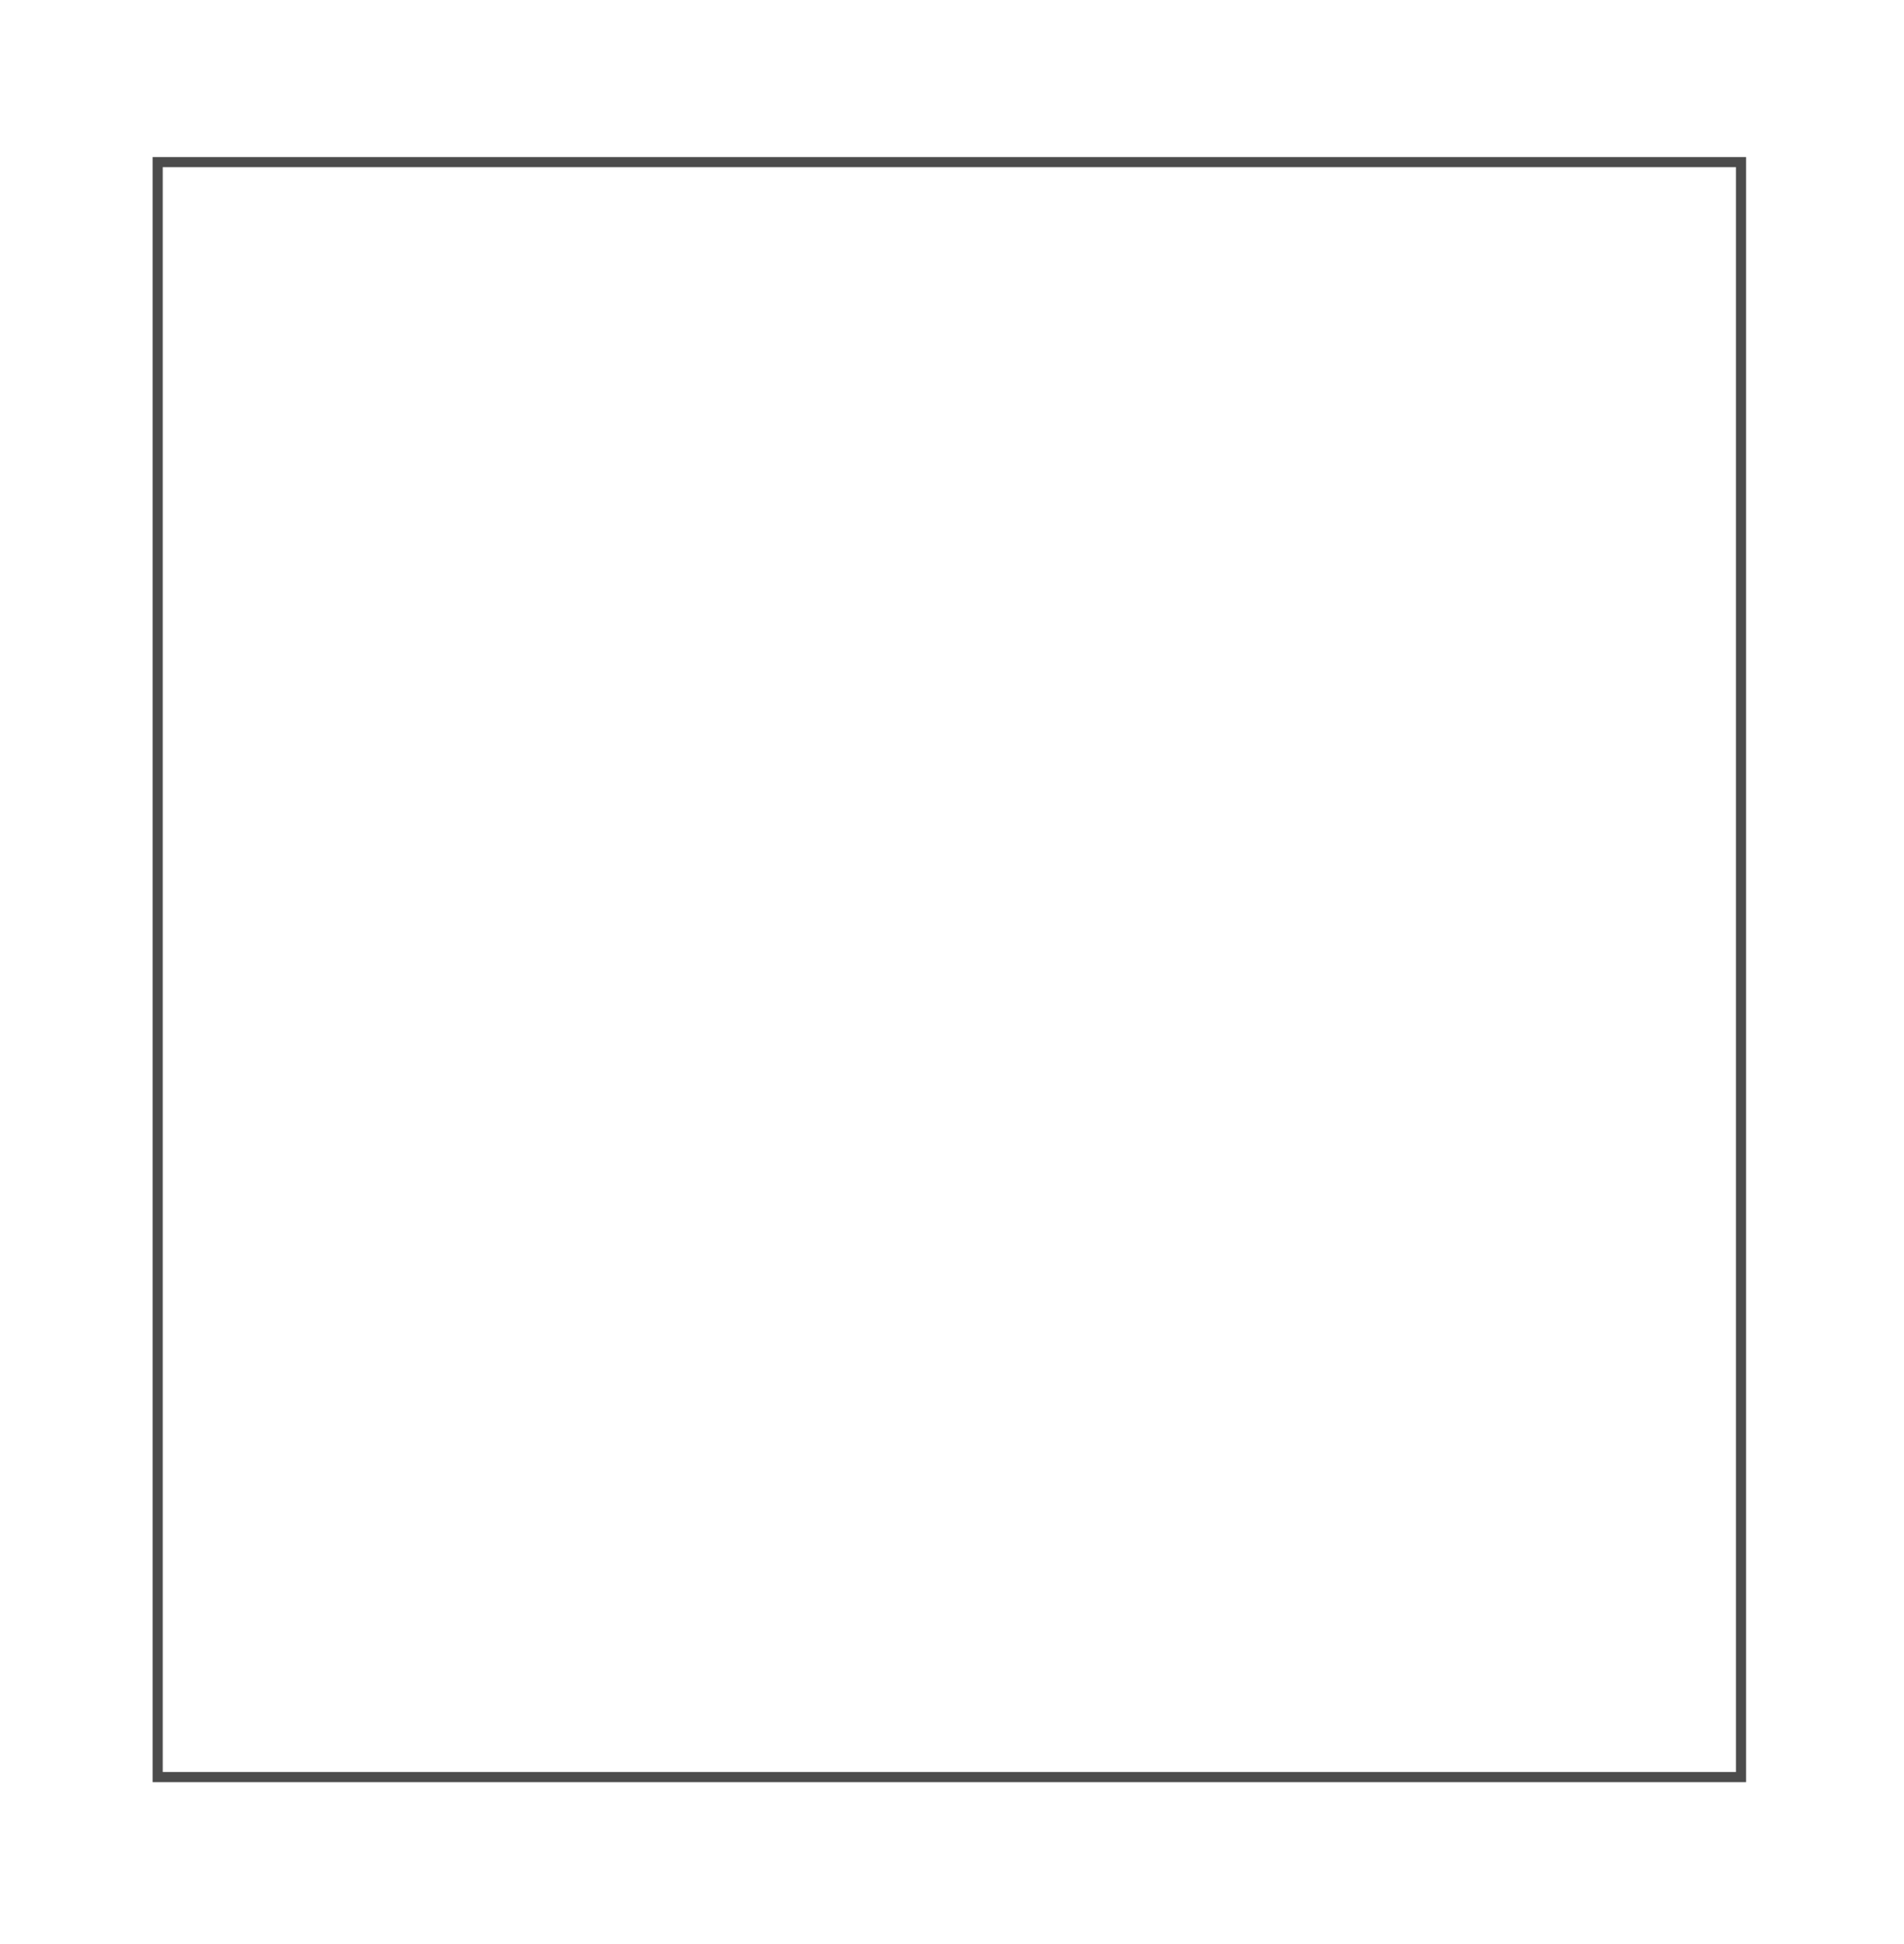 <svg xmlns="http://www.w3.org/2000/svg" width="188" height="192" fill="none">
    <g filter="url(#a)" opacity="0.7">
      <path stroke="url(#b)" d="M15.568 16.01h156.34v159.492H15.568V16.01Z"/>
    </g>
    <defs>
      <linearGradient id="b" x1="93.738" x2="93.738" y1="16.01" y2="175.502" gradientUnits="userSpaceOnUse">
        <stop/>
        <stop offset="1"/>
      </linearGradient>
      <filter id="a" width="187.34" height="190.492" x=".068" y=".51" color-interpolation-filters="sRGB" filterUnits="userSpaceOnUse">
        <feFlood flood-opacity="0" result="BackgroundImageFix"/>
        <feColorMatrix in="SourceAlpha" result="hardAlpha" values="0 0 0 0 0 0 0 0 0 0 0 0 0 0 0 0 0 0 127 0"/>
        <feOffset/>
        <feGaussianBlur stdDeviation="7.5"/>
        <feColorMatrix values="0 0 0 0 1 0 0 0 0 0.275 0 0 0 0 0 0 0 0 1 0"/>
        <feBlend in2="BackgroundImageFix" result="effect1_dropShadow_3_3"/>
        <feBlend in="SourceGraphic" in2="effect1_dropShadow_3_3" result="shape"/>
        <feColorMatrix in="SourceAlpha" result="hardAlpha" values="0 0 0 0 0 0 0 0 0 0 0 0 0 0 0 0 0 0 127 0"/>
        <feOffset/>
        <feGaussianBlur stdDeviation="1"/>
        <feComposite in2="hardAlpha" k2="-1" k3="1" operator="arithmetic"/>
        <feColorMatrix values="0 0 0 0 1 0 0 0 0 0.275 0 0 0 0 0 0 0 0 1 0"/>
        <feBlend in2="shape" result="effect2_innerShadow_3_3"/>
      </filter>
    </defs>
  </svg>
  